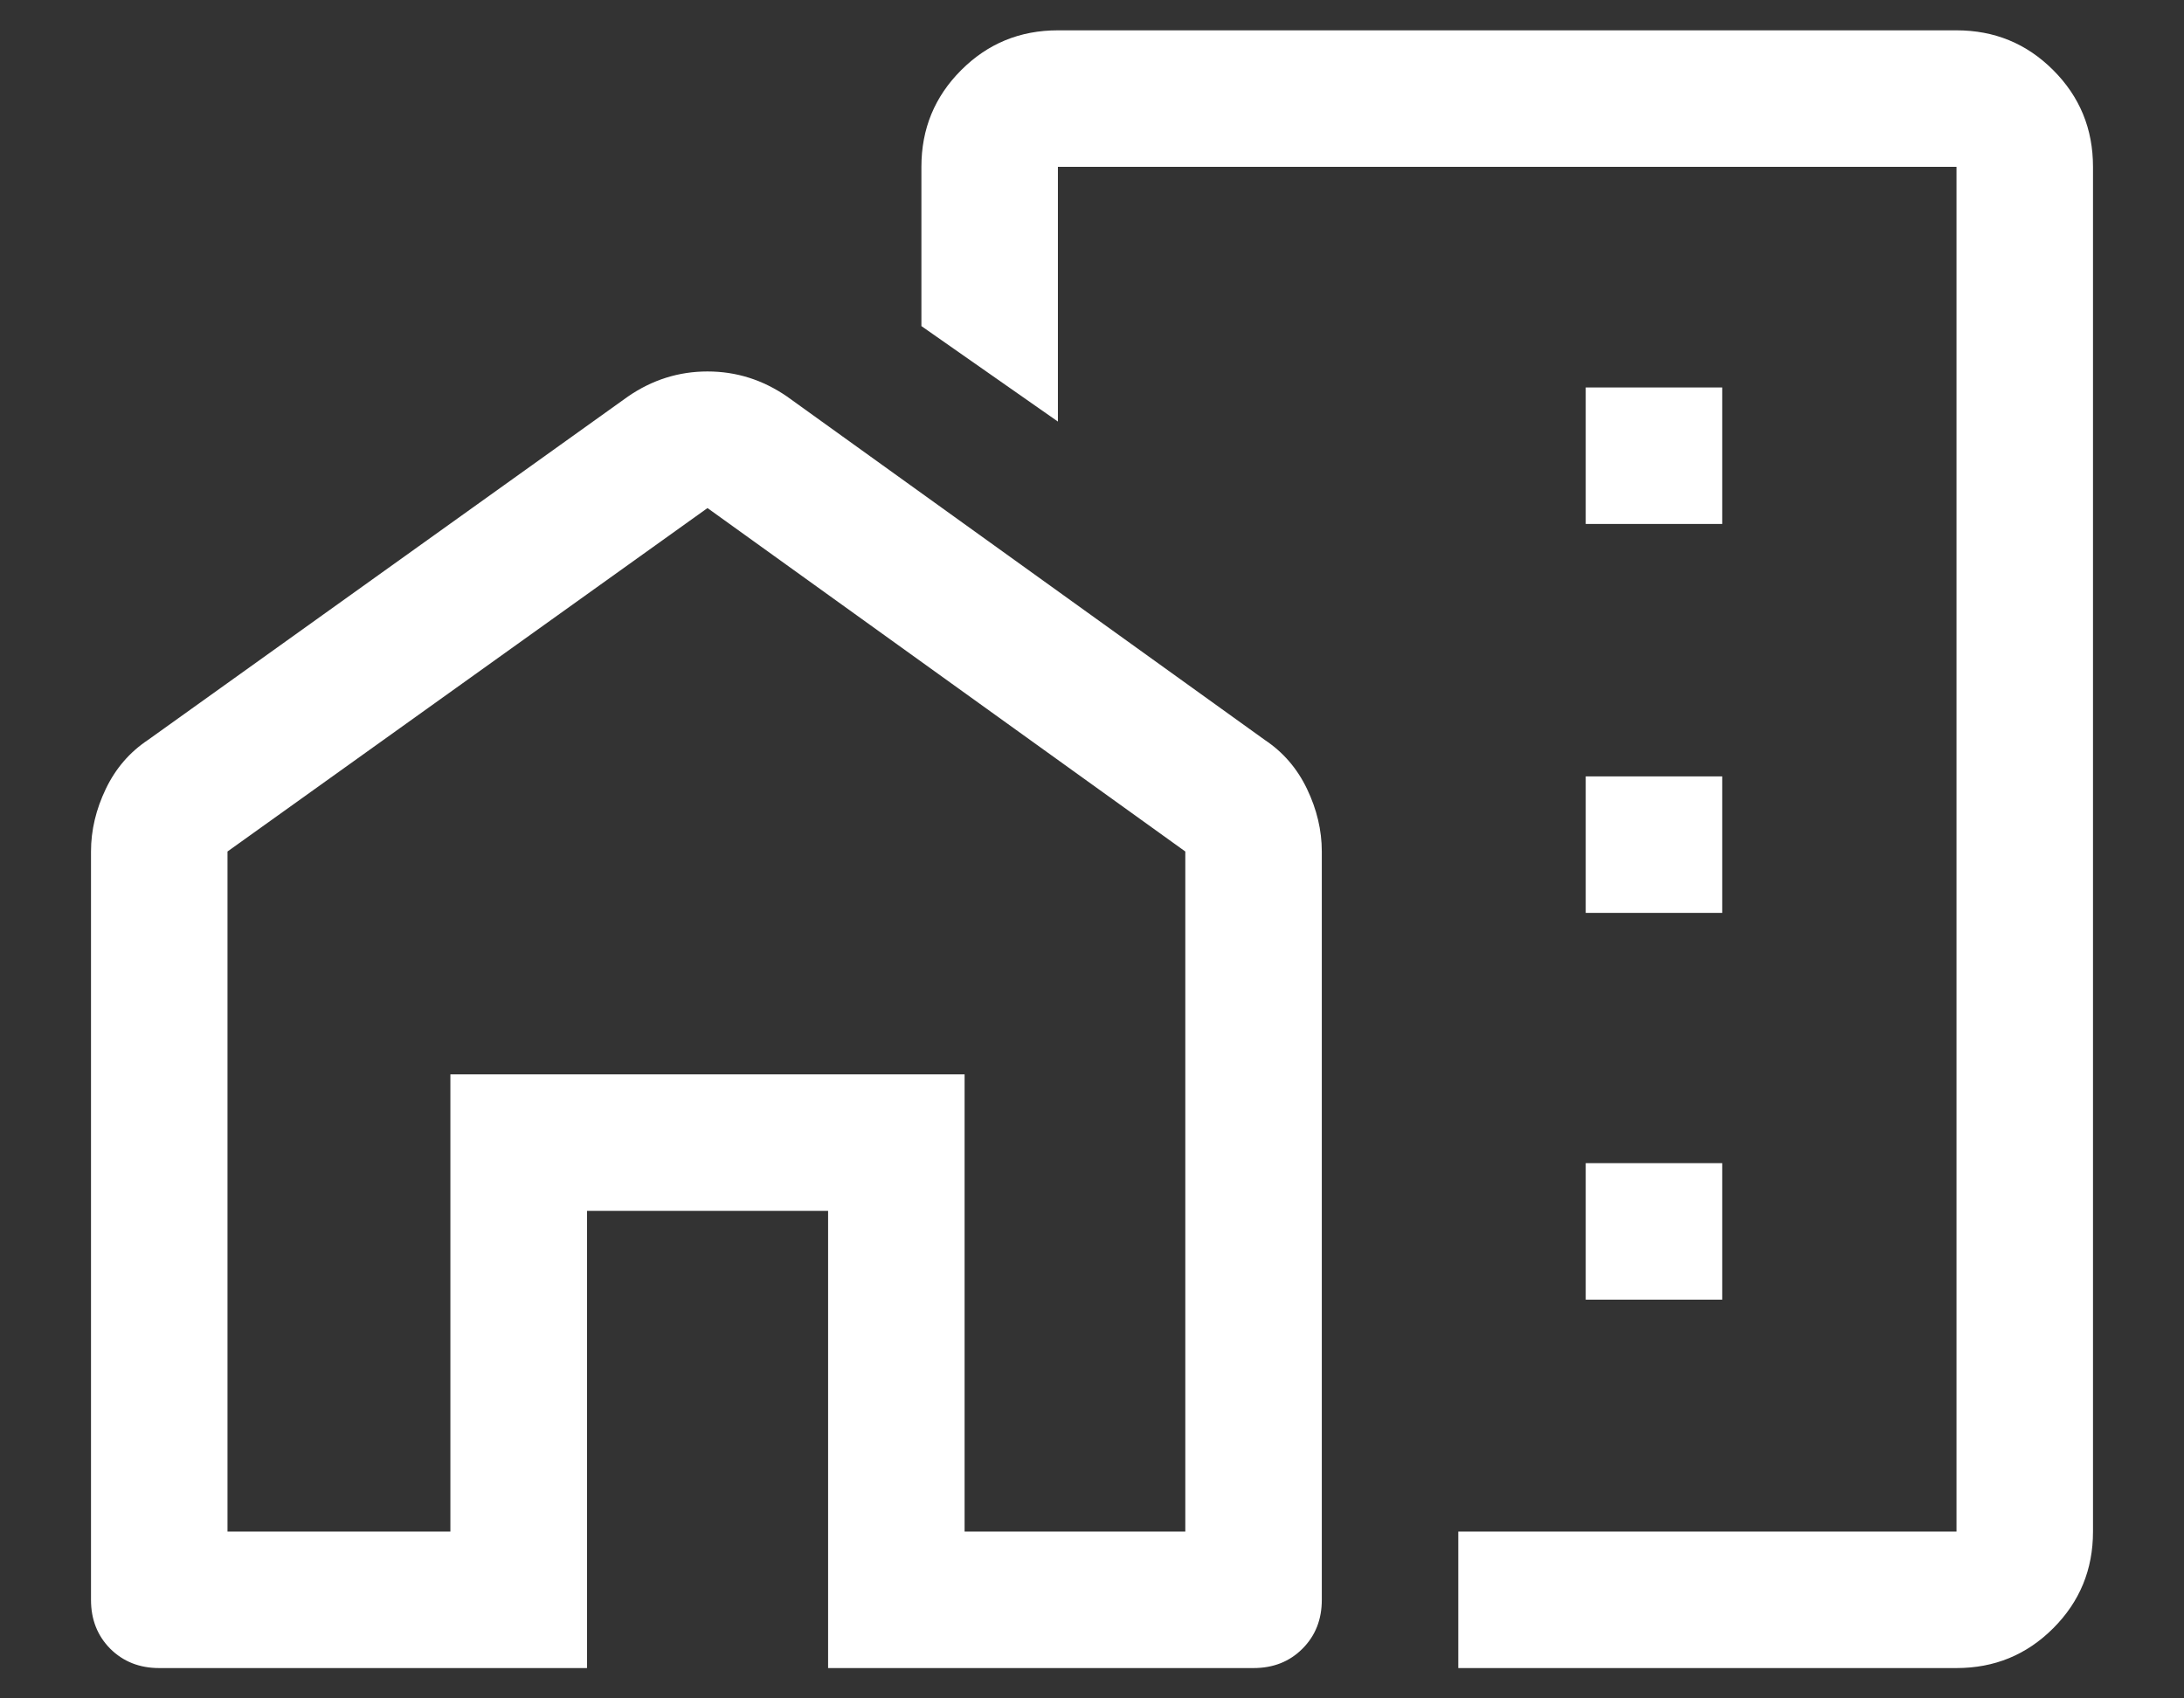<svg width="18" height="14" viewBox="0 0 18 14" fill="none" xmlns="http://www.w3.org/2000/svg">
<rect x="0" y="0" width="18" height="14" fill="#333333" stroke="none"/>
<path d="M13.069 4.319H14.194V3.194L13.069 3.194V4.319ZM13.069 7.525H14.194L14.194 6.4H13.069L13.069 7.525ZM13.069 10.713H14.194V9.588H13.069V10.713ZM12.019 13.75V12.625H16.125V1.375L8.719 1.375V3.475L7.594 2.688V1.375C7.594 1.062 7.703 0.797 7.922 0.578C8.141 0.359 8.406 0.25 8.719 0.25L16.125 0.25C16.438 0.25 16.703 0.359 16.922 0.578C17.141 0.797 17.25 1.062 17.25 1.375V12.625C17.25 12.938 17.141 13.203 16.922 13.422C16.703 13.641 16.438 13.75 16.125 13.75H12.019ZM0.75 13.188L0.75 7.019C0.75 6.844 0.791 6.672 0.872 6.503C0.953 6.334 1.069 6.2 1.219 6.1L5.175 3.269C5.375 3.131 5.594 3.062 5.831 3.062C6.069 3.062 6.287 3.131 6.487 3.269L10.425 6.1C10.575 6.2 10.691 6.334 10.772 6.503C10.853 6.672 10.894 6.844 10.894 7.019L10.894 13.188C10.894 13.35 10.841 13.484 10.734 13.591C10.628 13.697 10.494 13.75 10.331 13.75L6.825 13.75L6.825 9.981H4.838L4.838 13.75H1.312C1.15 13.75 1.016 13.697 0.909 13.591C0.803 13.484 0.75 13.35 0.75 13.188ZM1.875 12.625H3.712L3.712 8.856H7.95L7.95 12.625L9.769 12.625L9.769 7.019L5.831 4.188L1.875 7.019L1.875 12.625ZM7.95 12.625L7.95 8.856H3.712L3.712 12.625L3.712 8.856H7.95L7.95 12.625Z" fill="white"/>
</svg>
